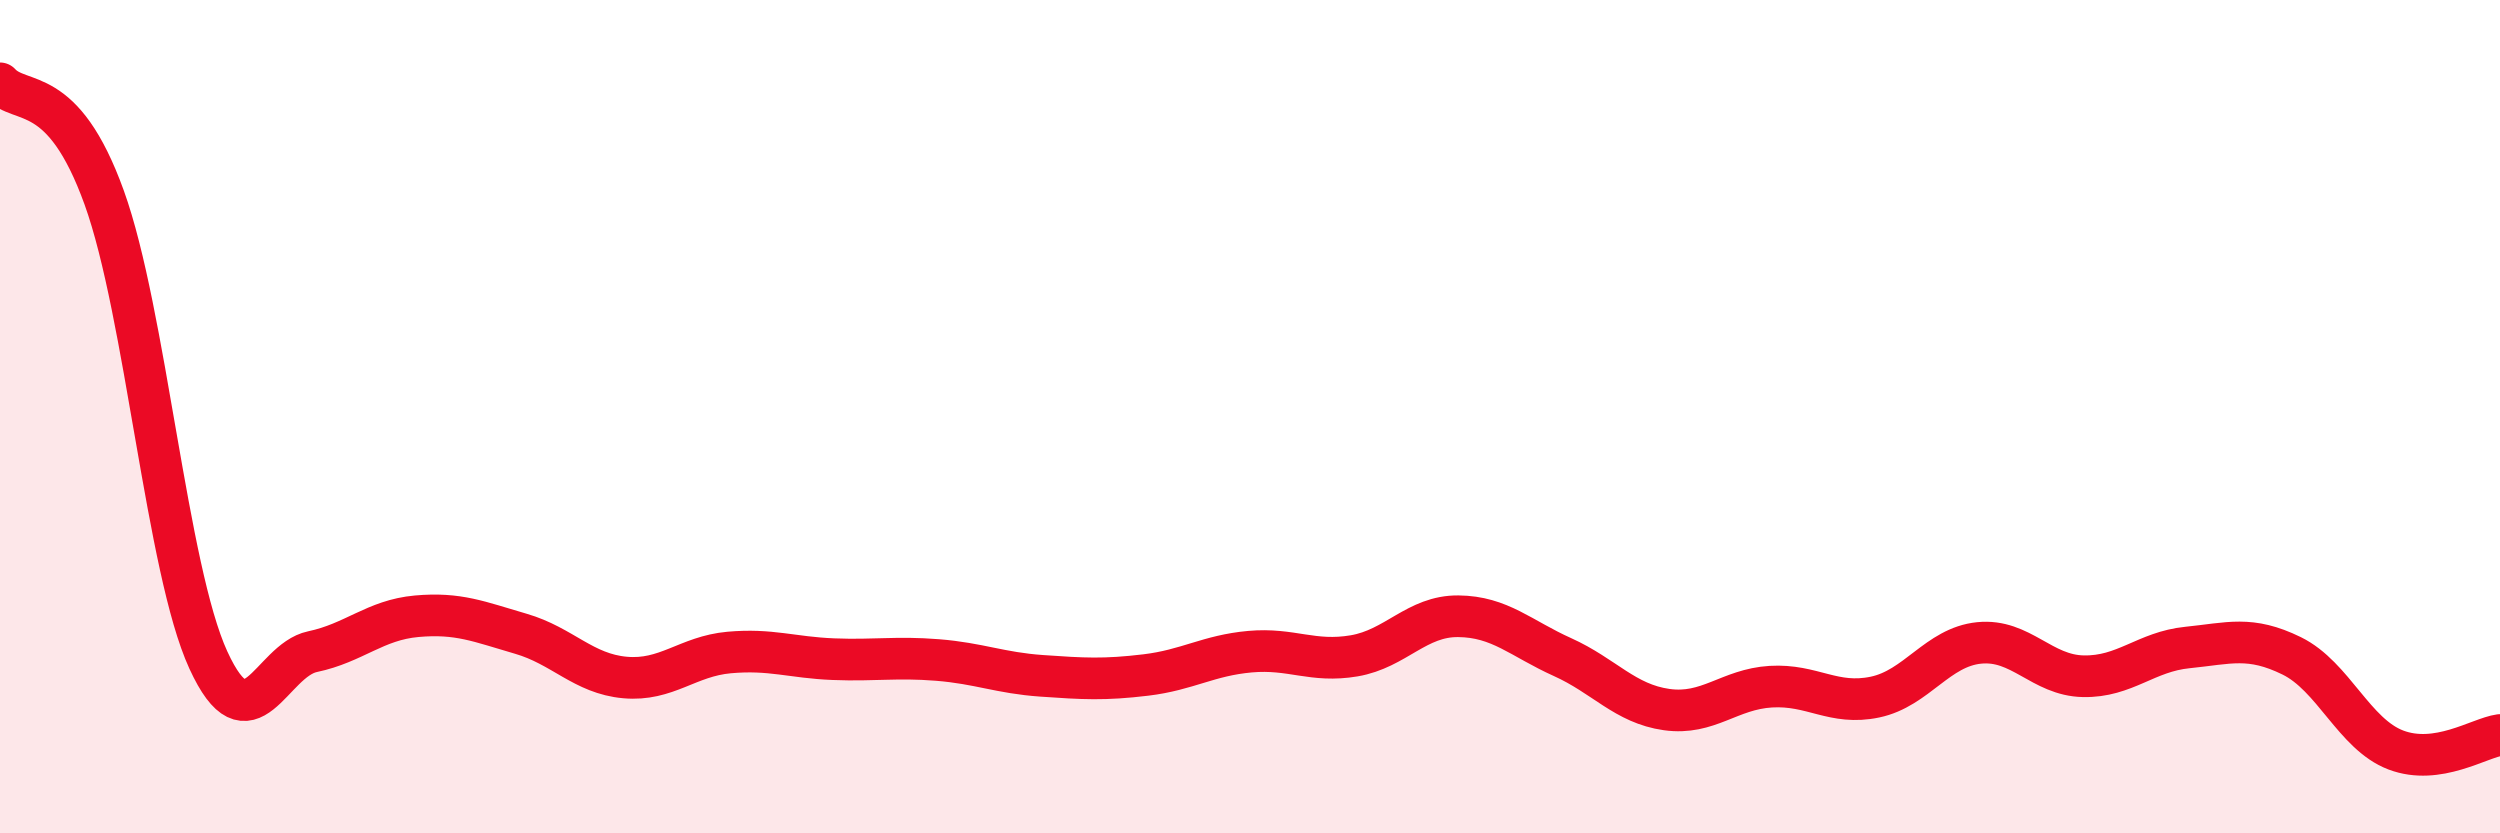 
    <svg width="60" height="20" viewBox="0 0 60 20" xmlns="http://www.w3.org/2000/svg">
      <path
        d="M 0,2 C 0.5,2.55 1.5,1.97 2.5,4.74 C 3.5,7.51 4,13.66 5,15.84 C 6,18.02 6.5,15.85 7.5,15.64 C 8.5,15.43 9,14.88 10,14.79 C 11,14.7 11.5,14.92 12.5,15.21 C 13.5,15.5 14,16.17 15,16.26 C 16,16.35 16.5,15.75 17.5,15.66 C 18.5,15.57 19,15.78 20,15.82 C 21,15.86 21.5,15.76 22.5,15.84 C 23.5,15.92 24,16.15 25,16.22 C 26,16.29 26.5,16.32 27.5,16.2 C 28.5,16.08 29,15.73 30,15.64 C 31,15.55 31.5,15.91 32.5,15.74 C 33.5,15.57 34,14.78 35,14.79 C 36,14.8 36.5,15.32 37.5,15.77 C 38.5,16.22 39,16.89 40,17.03 C 41,17.17 41.5,16.54 42.5,16.48 C 43.5,16.42 44,16.94 45,16.73 C 46,16.52 46.5,15.53 47.5,15.43 C 48.5,15.33 49,16.21 50,16.23 C 51,16.25 51.5,15.64 52.5,15.54 C 53.5,15.44 54,15.25 55,15.74 C 56,16.23 56.5,17.62 57.5,18 C 58.5,18.38 59.5,17.71 60,17.64L60 20L0 20Z"
        fill="#EB0A25"
        opacity="0.1"
        stroke-linecap="round"
        stroke-linejoin="round"
      />
      <path
        d="M 0,2 C 0.5,2.55 1.5,1.97 2.5,4.74 C 3.5,7.51 4,13.66 5,15.84 C 6,18.02 6.5,15.85 7.5,15.64 C 8.5,15.43 9,14.88 10,14.79 C 11,14.7 11.5,14.92 12.5,15.21 C 13.5,15.5 14,16.17 15,16.26 C 16,16.35 16.5,15.75 17.5,15.66 C 18.5,15.57 19,15.78 20,15.82 C 21,15.86 21.5,15.76 22.5,15.84 C 23.5,15.92 24,16.15 25,16.22 C 26,16.29 26.5,16.32 27.5,16.2 C 28.5,16.08 29,15.73 30,15.64 C 31,15.55 31.5,15.91 32.5,15.74 C 33.5,15.57 34,14.78 35,14.79 C 36,14.8 36.5,15.32 37.5,15.77 C 38.5,16.22 39,16.89 40,17.03 C 41,17.17 41.5,16.54 42.5,16.48 C 43.5,16.42 44,16.94 45,16.73 C 46,16.52 46.5,15.53 47.5,15.43 C 48.5,15.33 49,16.21 50,16.23 C 51,16.25 51.5,15.64 52.5,15.54 C 53.5,15.44 54,15.25 55,15.74 C 56,16.23 56.5,17.62 57.5,18 C 58.5,18.38 59.5,17.71 60,17.64"
        stroke="#EB0A25"
        stroke-width="1"
        fill="none"
        stroke-linecap="round"
        stroke-linejoin="round"
      />
    </svg>
  